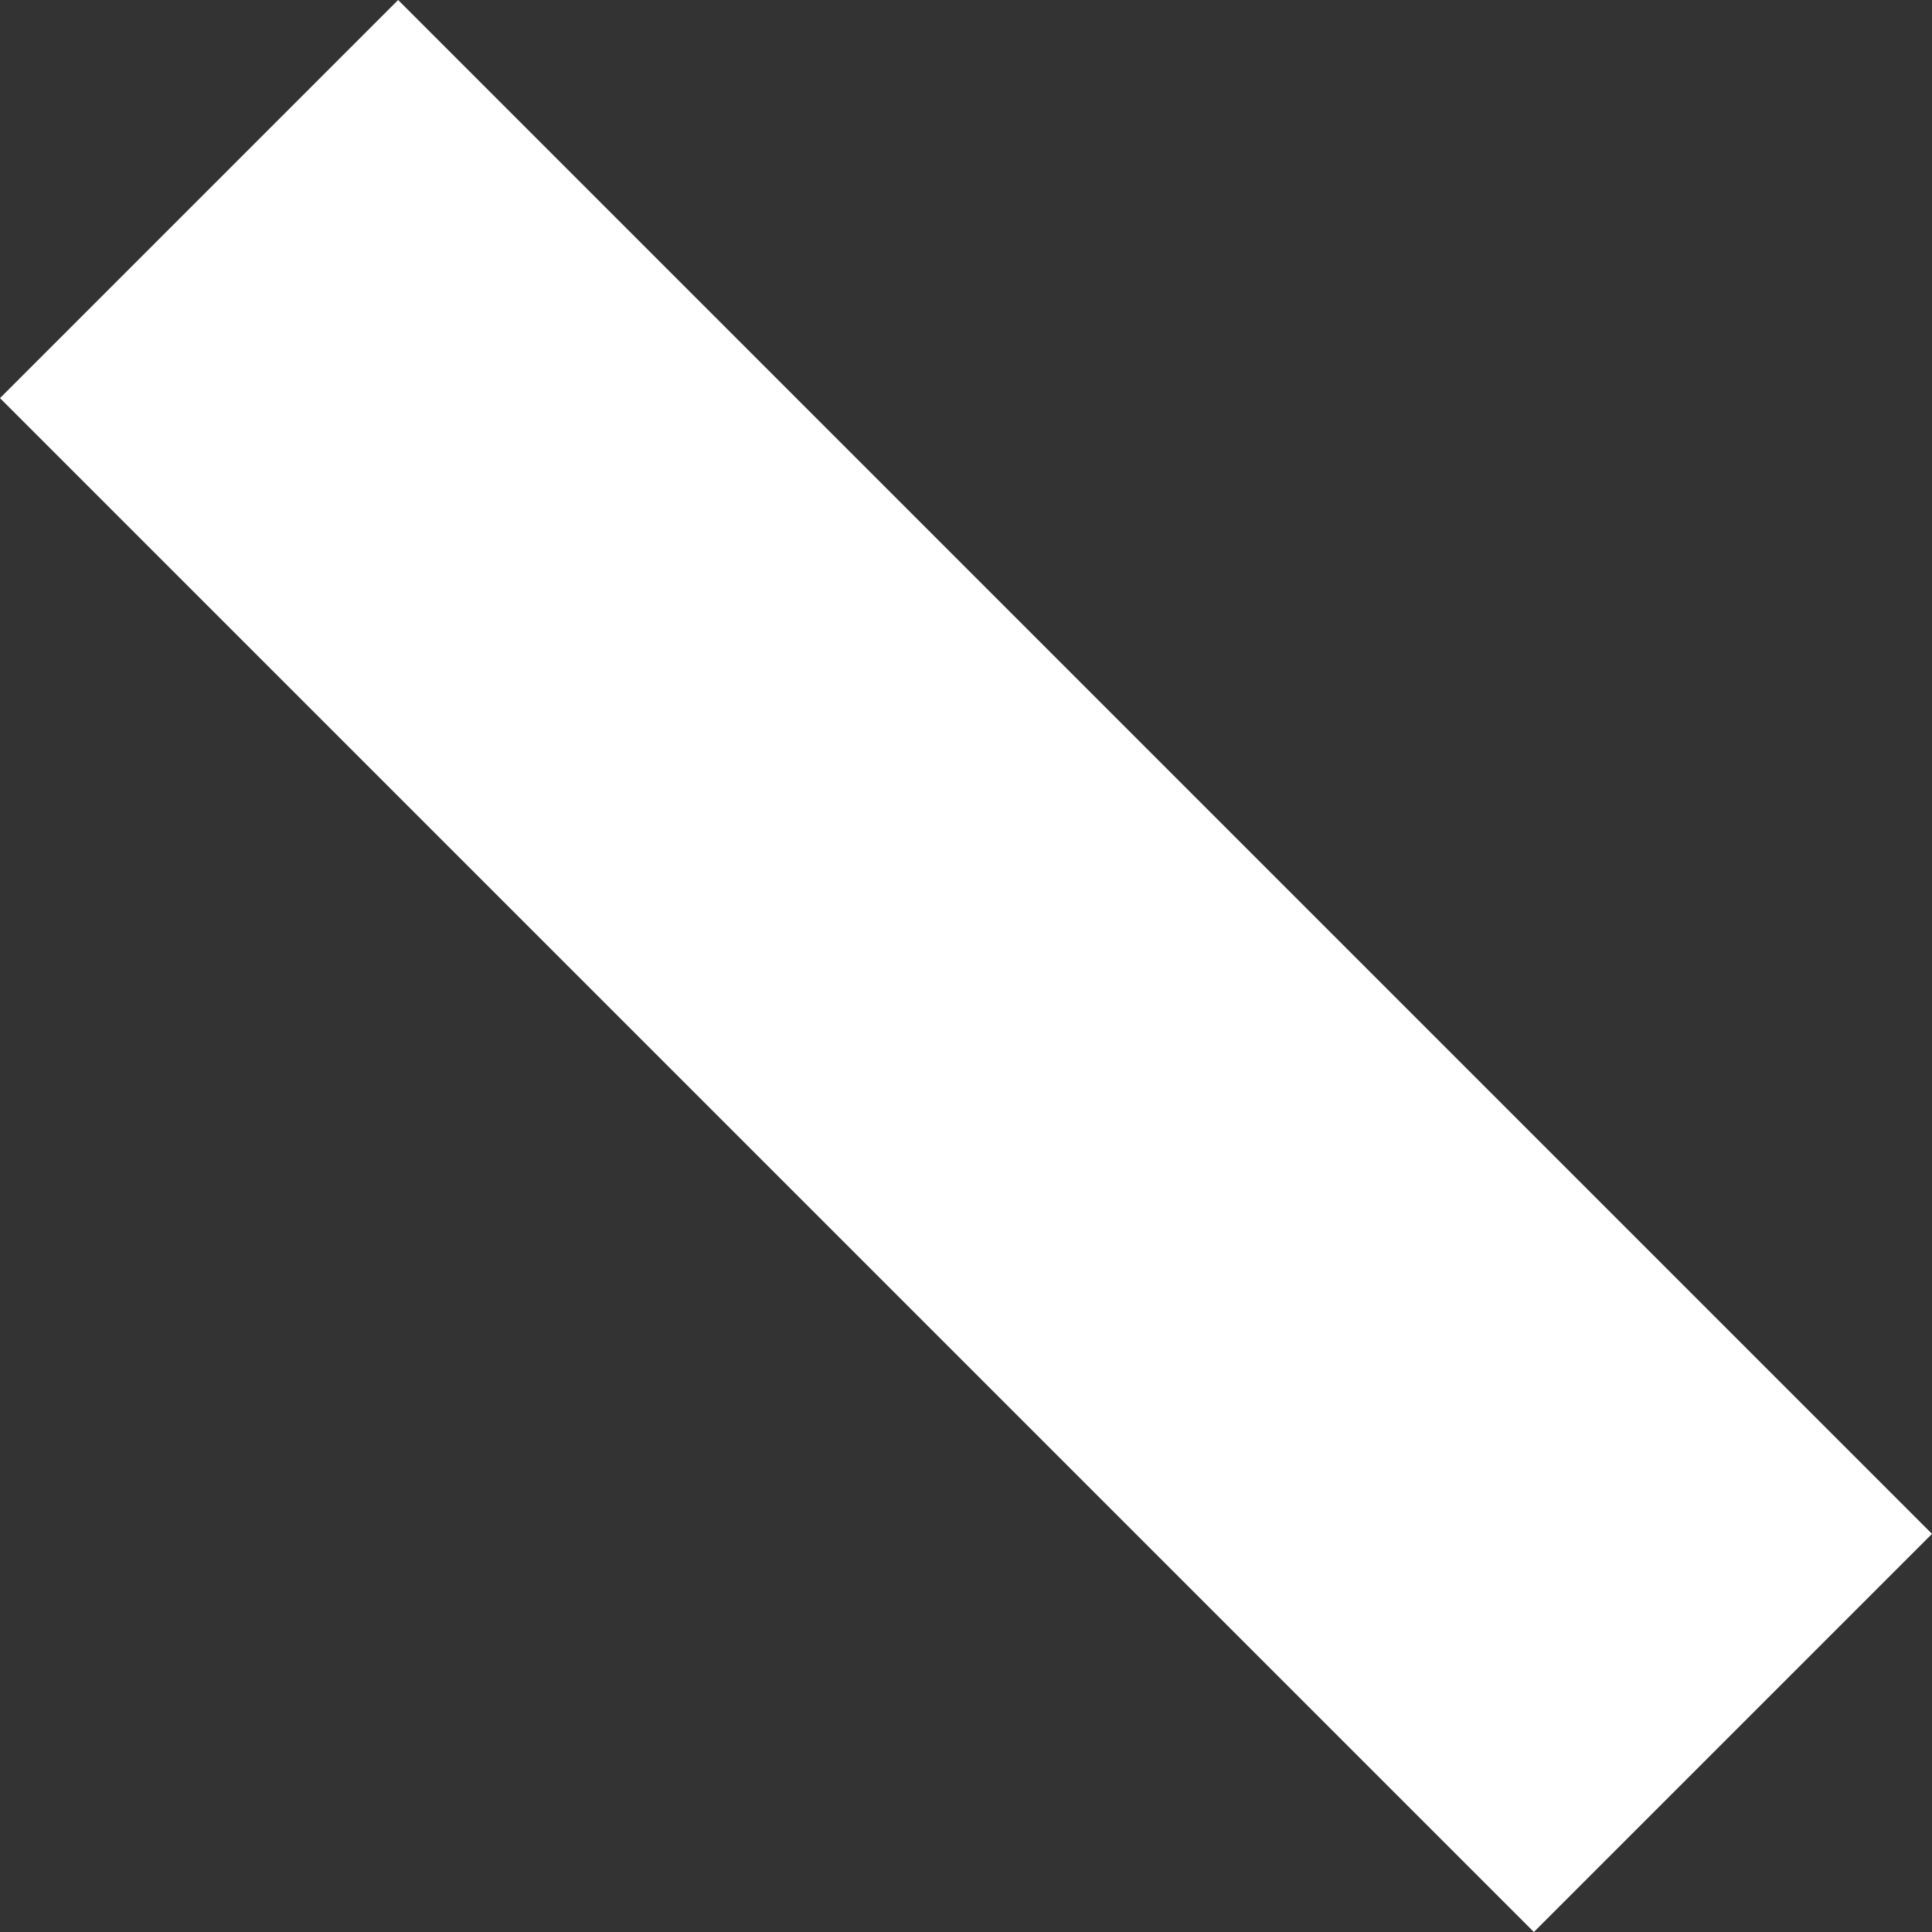 <svg xmlns="http://www.w3.org/2000/svg" width="559.321" height="559.321" viewBox="0 0 559.321 559.321">
  <rect x="0" y="0" width="559.321" height="559.321" fill="#333333" stroke="none"/>
  <rect id="Rectangle_107" data-name="Rectangle 107" width="163" height="628" transform="translate(0 115.258) rotate(-45)" fill="#fff"/>
</svg>
